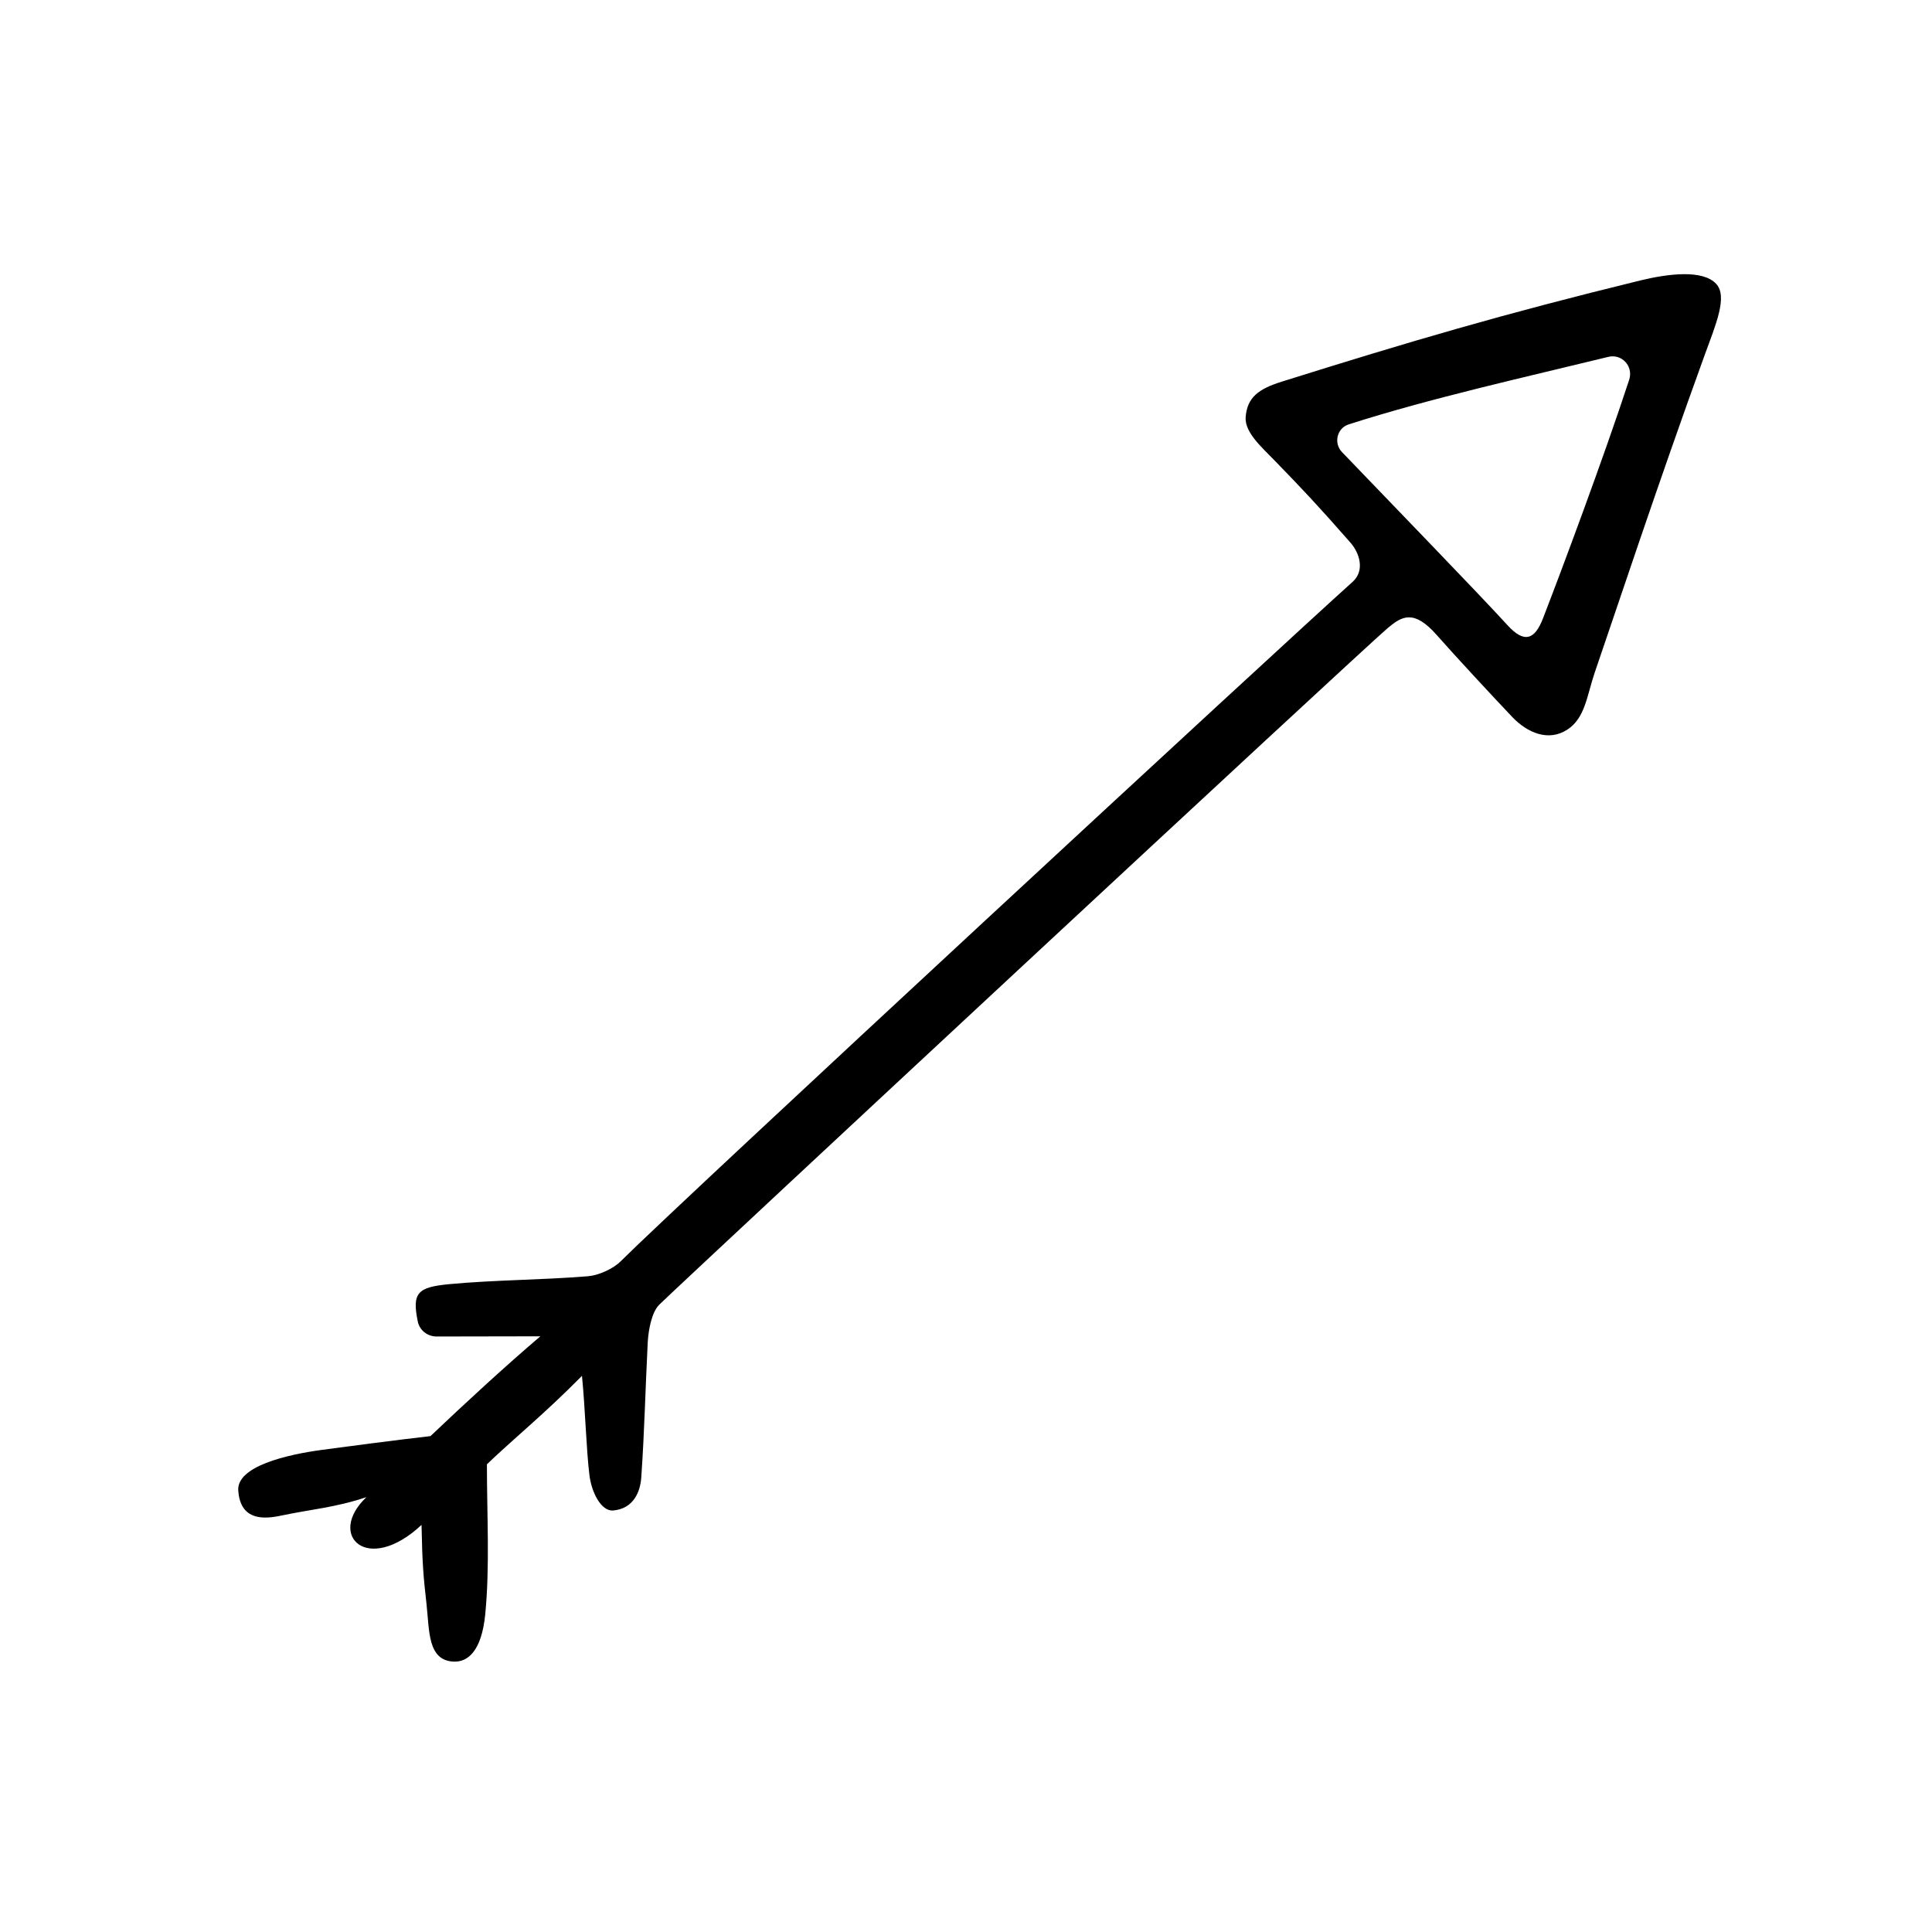 <?xml version="1.0" encoding="UTF-8"?>
<!-- Uploaded to: SVG Repo, www.svgrepo.com, Generator: SVG Repo Mixer Tools -->
<svg fill="#000000" width="800px" height="800px" version="1.1" viewBox="144 144 512 512" xmlns="http://www.w3.org/2000/svg">
 <path d="m241.1 540.76c-8.211 2.769-14.762 3.223-22.824 4.938-5.691 1.211-10.578 0.453-11.133-6.602-0.555-6.5 12.848-9.621 22.32-10.883 19.094-2.57 28.617-3.629 28.617-3.629 9.168-8.715 20-18.691 29.121-26.449l-27.508 0.051c-2.418 0-4.535-1.664-4.988-4.031-1.562-7.609 0.051-9.02 8.16-9.824 12.293-1.16 24.688-1.109 36.98-2.117 2.672-0.203 6.602-1.914 8.613-3.93 16.93-16.828 174.87-162.93 194.02-180.11 3.324-3.023 1.762-7.656-0.555-10.328-8.566-9.773-12.848-14.309-20.051-21.715-3.223-3.375-8.062-7.457-7.758-11.586 0.402-5.188 3.324-7.457 9.621-9.422 34.059-10.68 58.492-17.887 94.969-26.801 7.457-1.812 16.574-2.922 20.102 0.906 3.125 3.375-0.152 10.883-3.023 18.793-12.543 34.562-23.93 69.023-29.172 84.238-2.066 6.098-2.519 11.992-7.203 15.062-5.039 3.324-10.629 0.855-14.559-3.223-4.988-5.238-15.316-16.375-20.102-21.816-6.047-6.852-9.219-4.988-12.898-1.914-7.707 6.551-184.7 171.2-193.11 179.36-2.016 1.965-2.871 6.602-3.074 9.875-0.656 12.848-0.855 23.426-1.715 35.871-0.25 3.828-2.016 8.312-7.406 8.816-3.324 0.301-5.844-5.039-6.348-9.473-0.805-6.449-1.109-17.633-1.965-26.199-10.227 10.328-17.582 16.172-25.191 23.426 0 13.906 0.805 26.953-0.453 39.852-0.957 9.473-4.484 12.645-8.414 12.445-6.852-0.352-6.348-8.062-7.152-15.367-0.805-7.152-1.109-10.43-1.309-20.859-14.359 13.41-25.242 2.731-14.609-7.348zm329.09-302.18c-22.27 5.441-47.258 10.984-68.77 17.887-3.125 1.008-4.031 4.938-1.812 7.305 12.695 13.25 35.973 37.23 43.883 45.898 4.484 4.938 7.254 3.828 9.422-1.812 4.785-12.344 16.07-42.523 22.824-63.176 1.207-3.633-1.969-7.008-5.547-6.102z"/>
</svg>